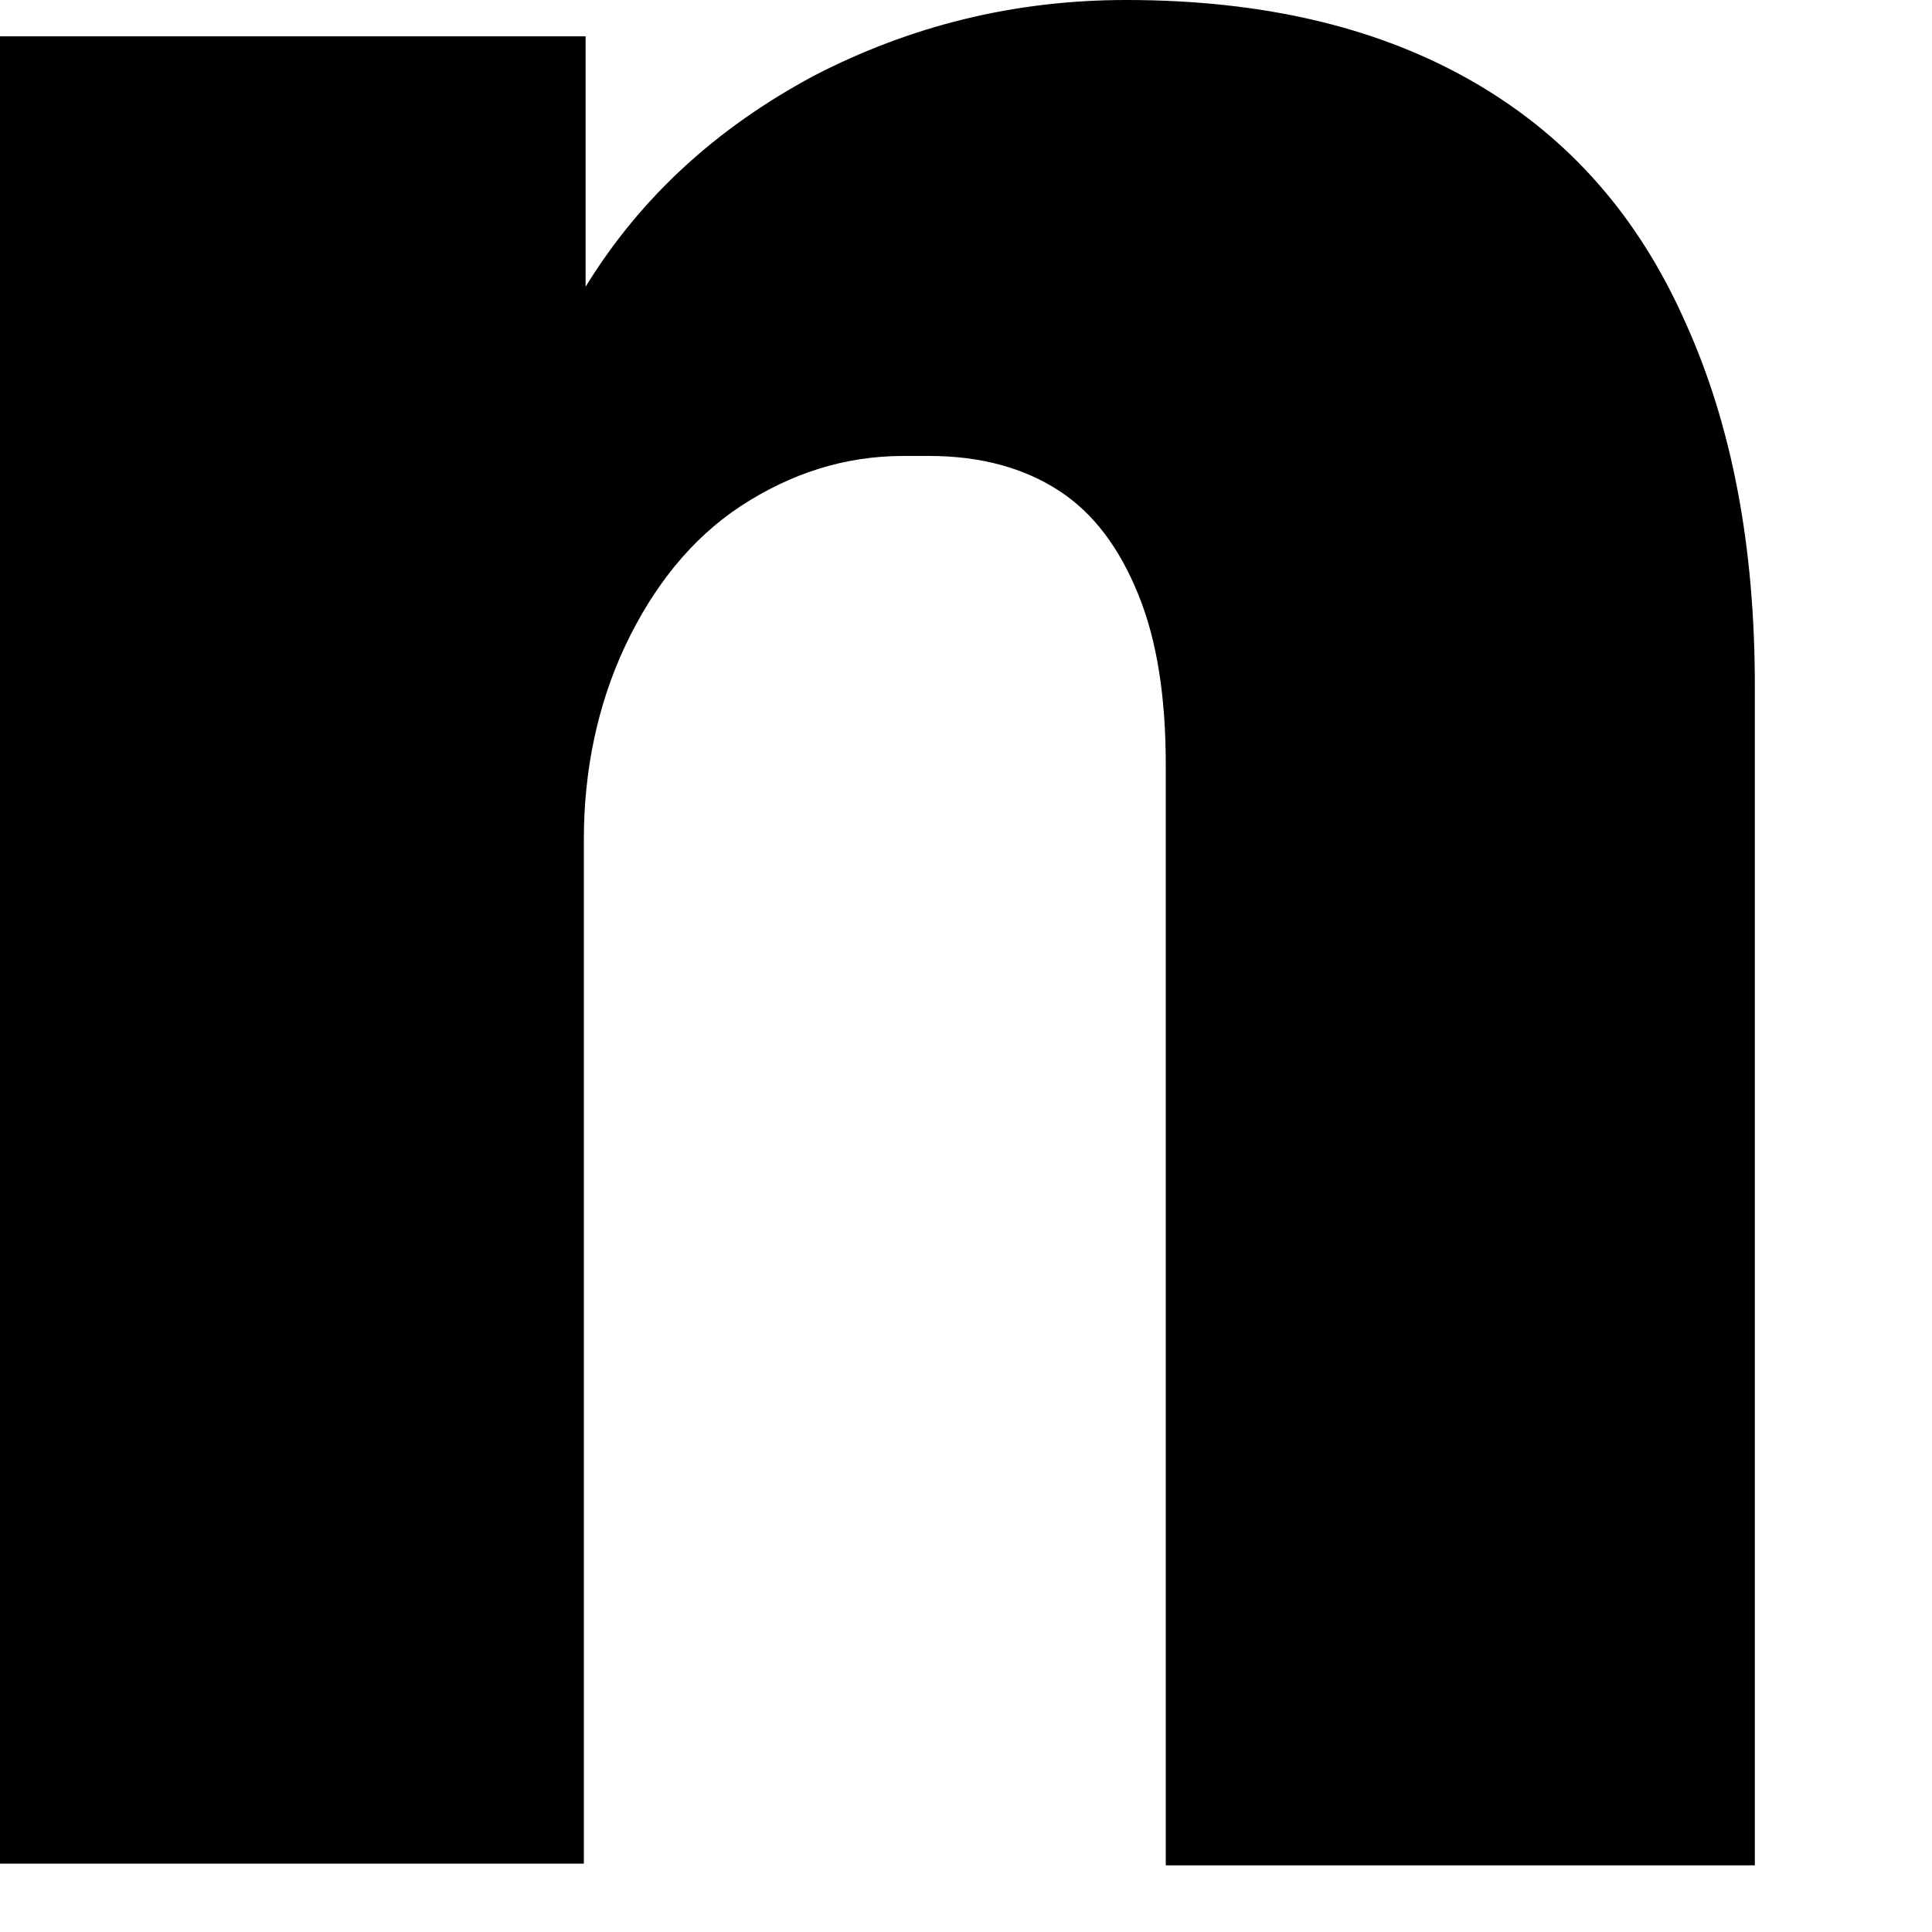 <?xml version="1.0" encoding="utf-8"?>
<svg xmlns="http://www.w3.org/2000/svg" fill="none" height="100%" overflow="visible" preserveAspectRatio="none" style="display: block;" viewBox="0 0 10 10" width="100%">
<path d="M0.009 0.188H3.031V1.484C3.317 1.019 3.71 0.662 4.211 0.393C4.711 0.134 5.248 0 5.829 0C6.544 0 7.143 0.143 7.635 0.429C8.126 0.715 8.484 1.126 8.725 1.672C8.967 2.208 9.083 2.834 9.083 3.549V9.655H6.034V3.96C6.034 3.612 5.99 3.317 5.891 3.075C5.793 2.834 5.659 2.655 5.48 2.539C5.301 2.423 5.078 2.36 4.81 2.36H4.676C4.372 2.36 4.094 2.45 3.835 2.619C3.576 2.789 3.379 3.04 3.236 3.343C3.093 3.647 3.022 3.987 3.022 4.345V9.646H0V0.188H0.009Z" fill="black" id="Vector"/>
</svg>